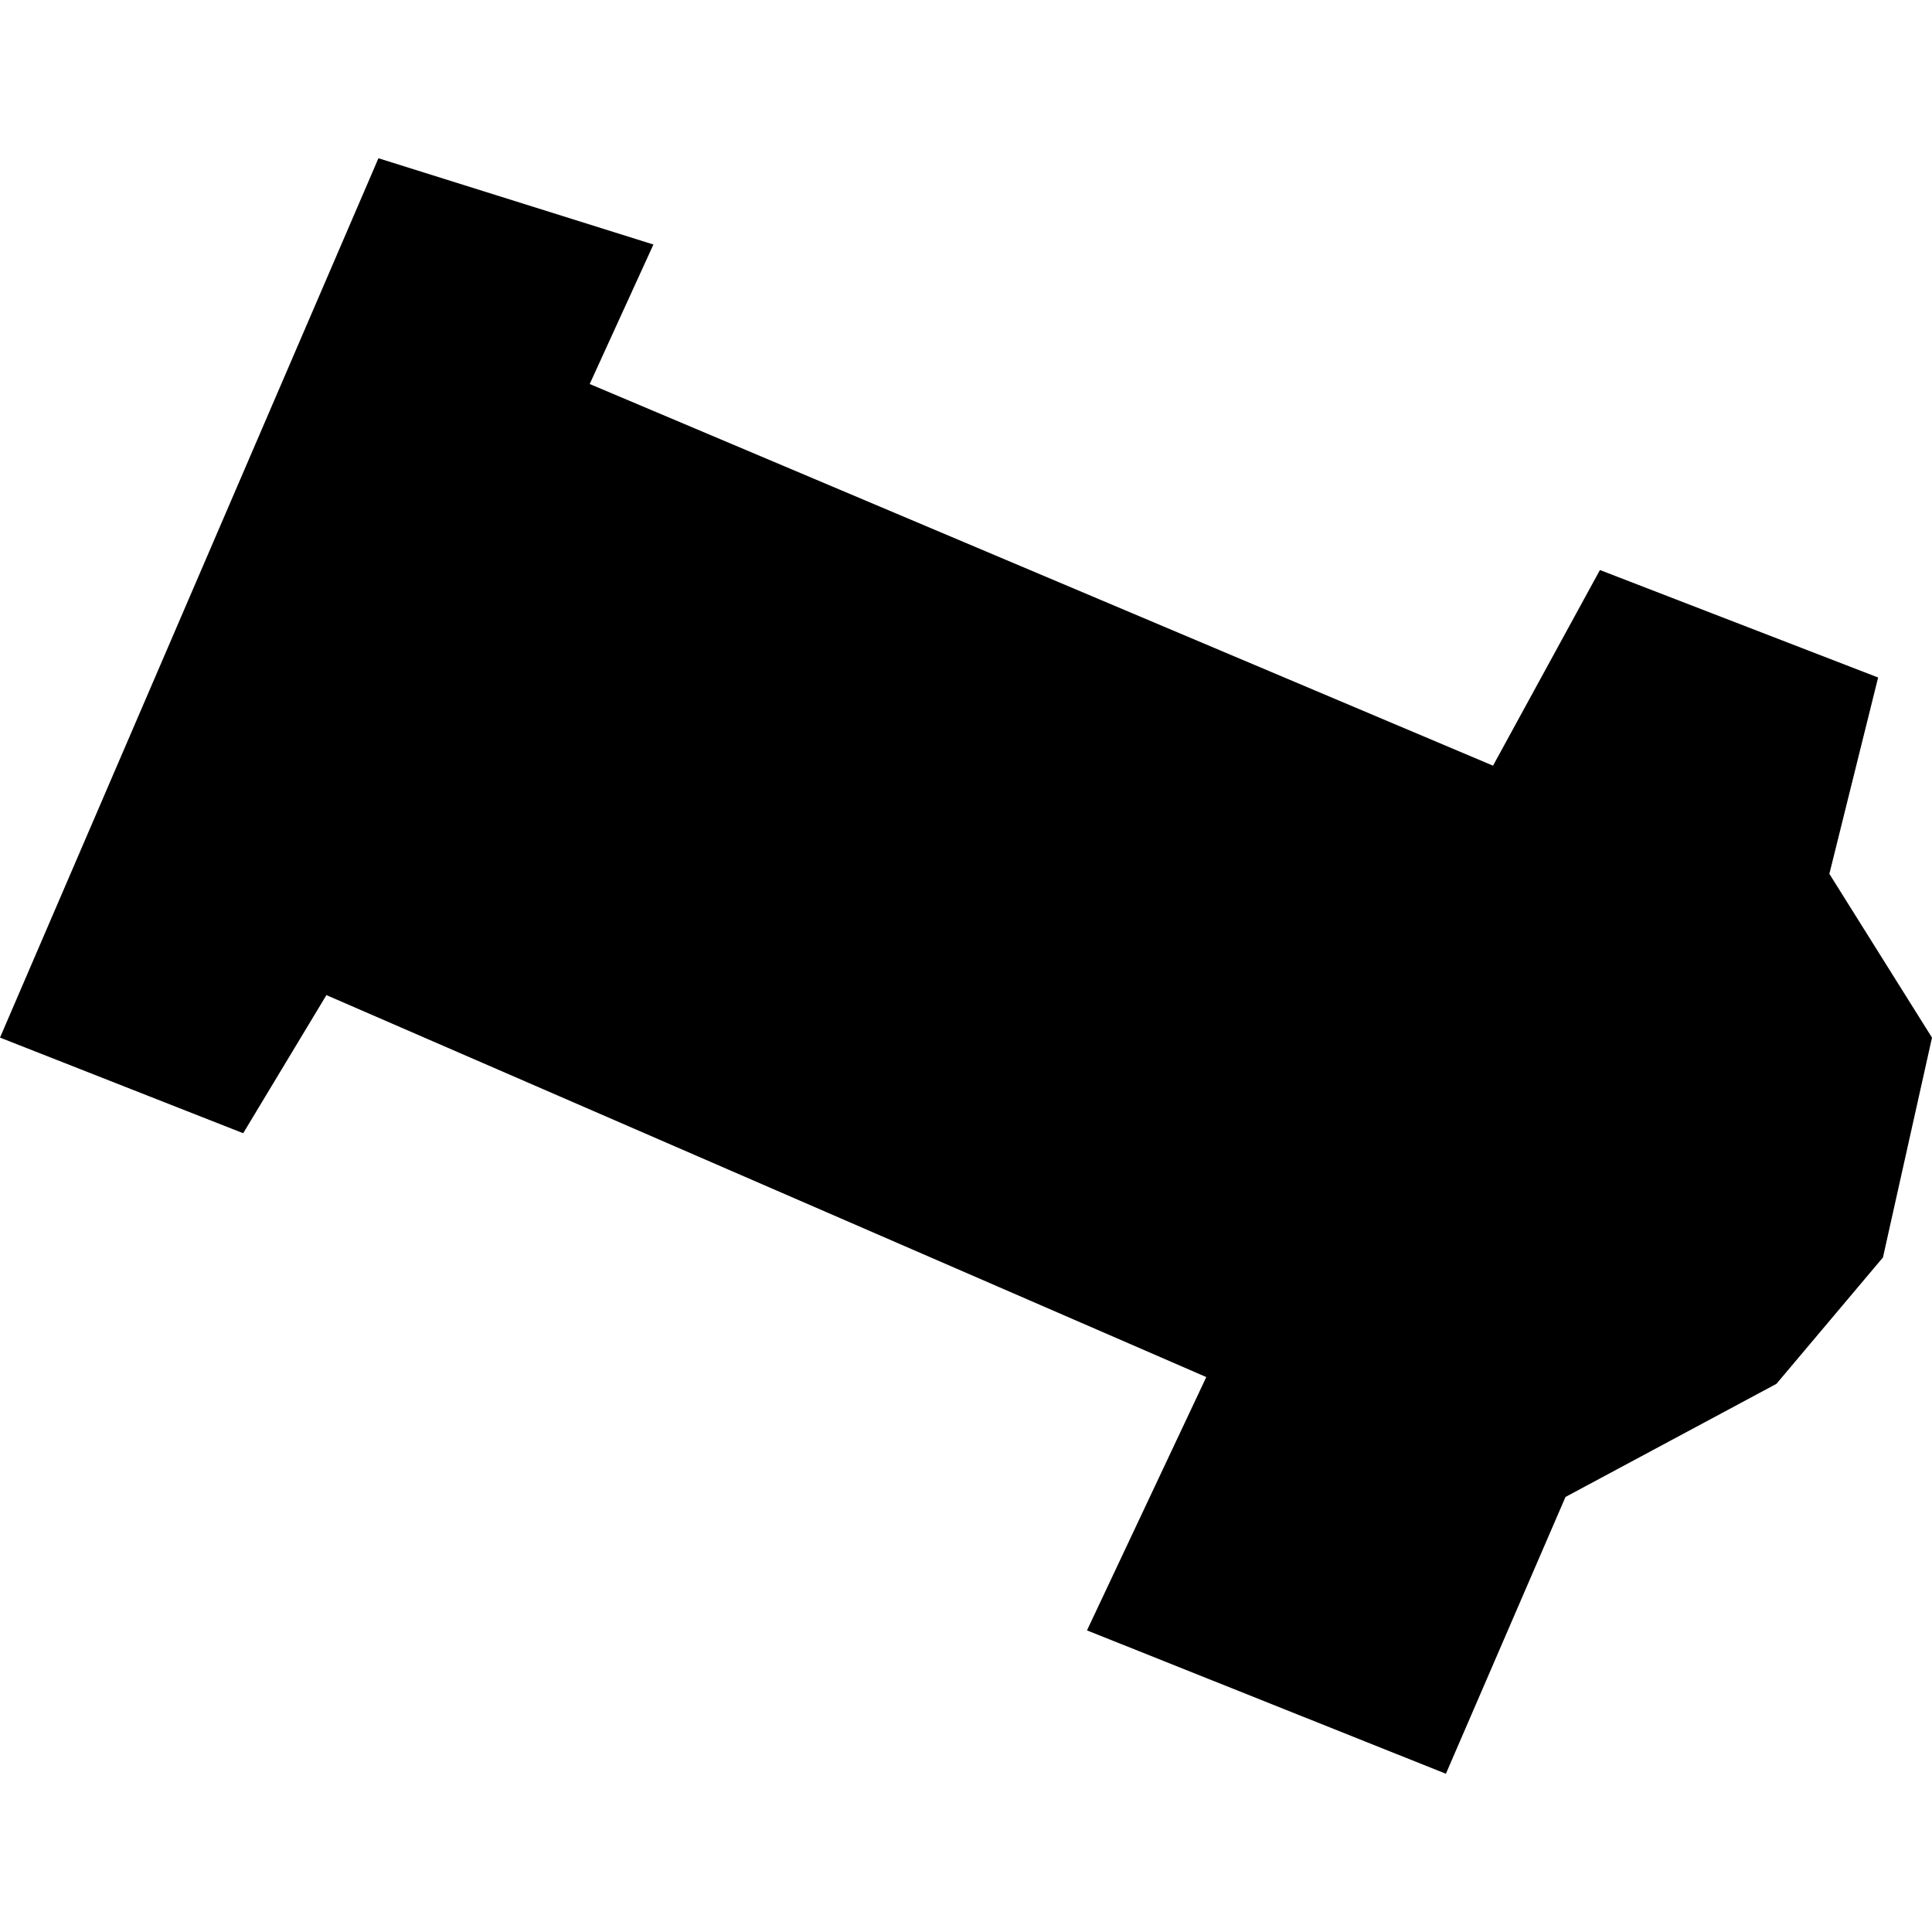 <?xml version="1.0" encoding="utf-8" standalone="no"?>
<!DOCTYPE svg PUBLIC "-//W3C//DTD SVG 1.1//EN"
  "http://www.w3.org/Graphics/SVG/1.1/DTD/svg11.dtd">
<!-- Created with matplotlib (https://matplotlib.org/) -->
<svg height="288pt" version="1.1" viewBox="0 0 288 288" width="288pt" xmlns="http://www.w3.org/2000/svg" xmlns:xlink="http://www.w3.org/1999/xlink">
 <defs>
  <style type="text/css">
*{stroke-linecap:butt;stroke-linejoin:round;}
  </style>
 </defs>
 <g id="figure_1">
  <g id="patch_1">
   <path d="M 0 288 
L 288 288 
L 288 0 
L 0 0 
z
" style="fill:none;opacity:0;"/>
  </g>
  <g id="axes_1">
   <g id="PatchCollection_1">
    <path clip-path="url(#p632ff0fcb4)" d="M 56.414 23.59 
L 0 154.673 
L 36.251 168.928 
L 48.657 148.339 
L 179.82 205.277 
L 162.035 243.039 
L 215.538 264.41 
L 233.365 223.15 
L 264.811 206.286 
L 280.689 187.446 
L 288 154.679 
L 272.7 130.263 
L 279.969 100.995 
L 238.499 84.972 
L 222.562 114.138 
L 87.906 57.243 
L 97.404 36.45 
L 56.414 23.59 
"/>
   </g>
  </g>
 </g>
 <defs>
  <clipPath id="p632ff0fcb4">
   <rect height="240.82" width="288" x="0" y="23.59"/>
  </clipPath>
 </defs>
</svg>
